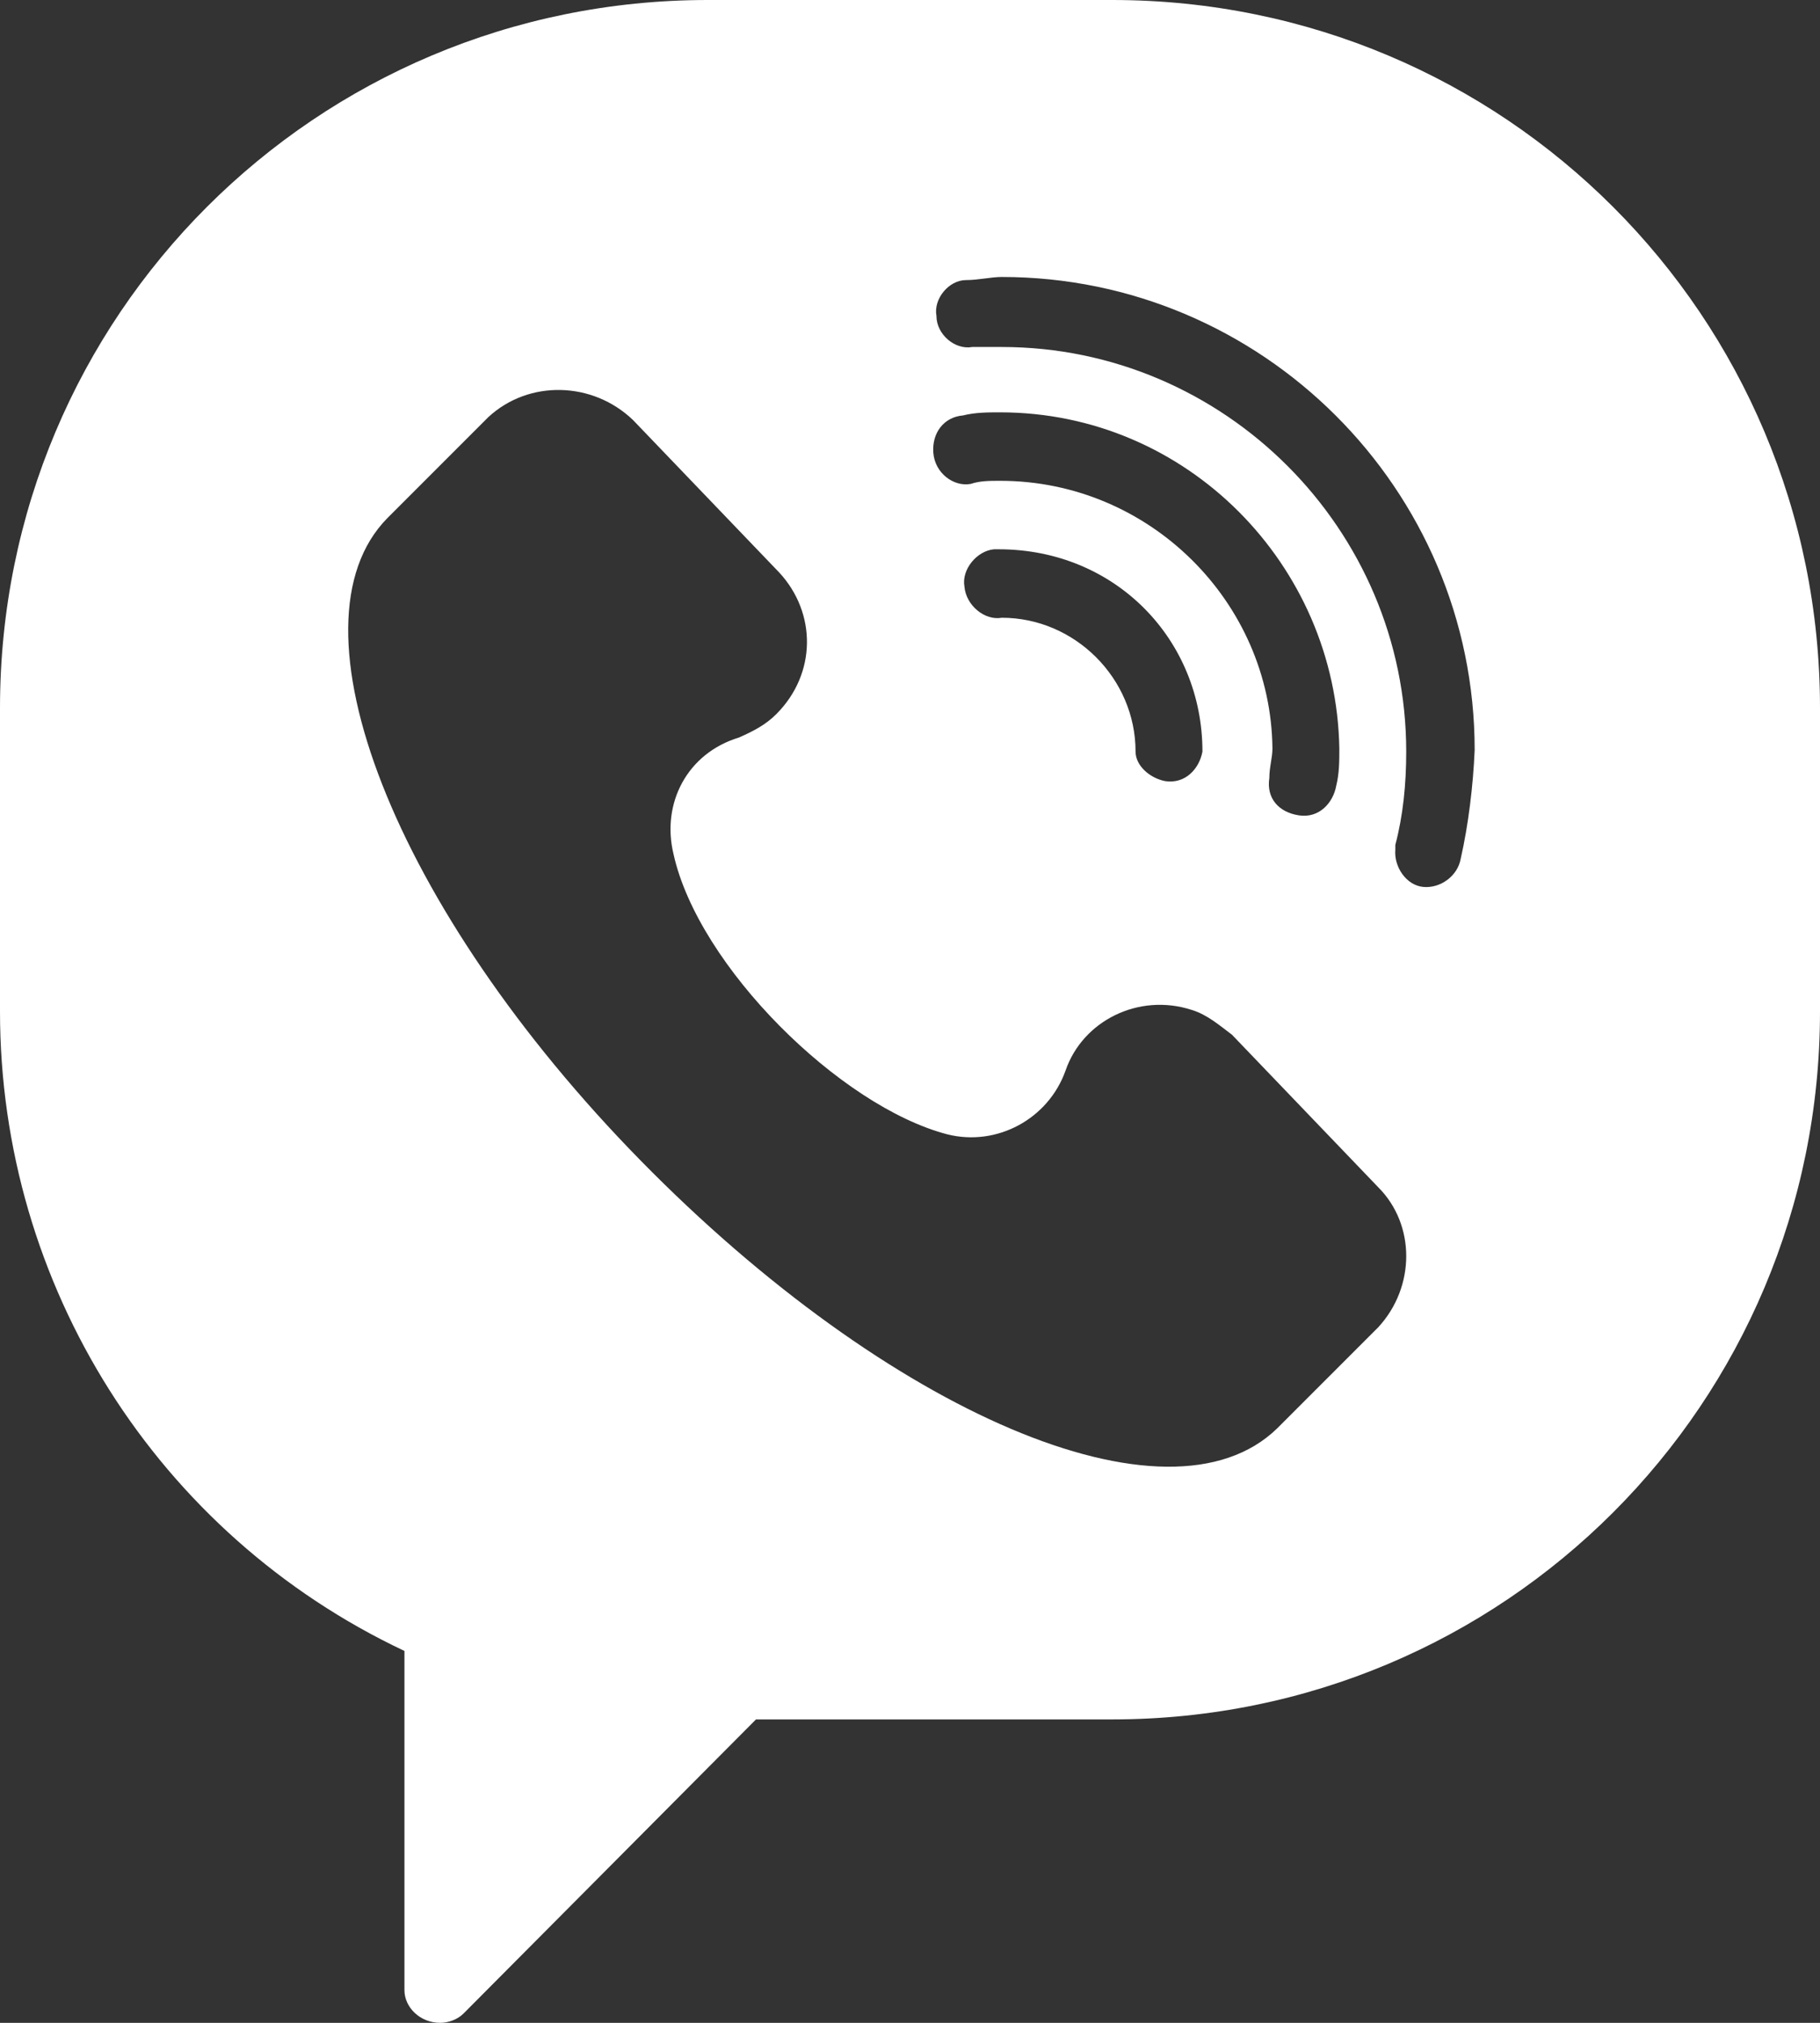 <?xml version="1.0" encoding="UTF-8"?> <svg xmlns="http://www.w3.org/2000/svg" viewBox="17.5 11 117 130"><rect x="17.5" y="11" width="117" height="130" fill="#333333" stroke="none"/><g><path d="M89 11H63c-25.2 0-45.5 20.3-45.5 45.5V76c0 17.6 10.1 33.6 26 41.1v21.8c0 1.1 1 2.1 2.3 2.1.5 0 1.1-.2 1.5-.6l18.8-18.9H89c25.2 0 45.5-20.3 45.5-45.5V56.5C134.5 31.3 114.2 11 89 11zm17.1 85.3-6.5 6.5c-7 6.8-25-1-40.9-17.2s-23-34.5-16.3-41.3l6.5-6.5c2.6-2.4 6.7-2.3 9.3.2l9.4 9.8c2.4 2.6 2.4 6.5-.2 9.1-.7.7-1.5 1.1-2.4 1.5-3.3 1-5 4.2-4.2 7.5 1.6 7.2 10.7 16.2 17.6 18 3.2.8 6.5-1 7.6-4.1 1.1-3.2 4.7-5 8.1-3.9 1 .3 1.8 1 2.6 1.6l9.4 9.8c2.4 2.4 2.4 6.4 0 9zM81.8 41.9c-.7 0-1.3 0-1.9.2-1.1.2-2.3-.7-2.4-2s.7-2.3 1.9-2.4c.8-.2 1.6-.2 2.4-.2 12 0 21.6 9.8 21.8 21.6 0 .8 0 1.6-.2 2.4-.2 1.1-1.1 2.1-2.4 1.9s-2.1-1.1-1.9-2.4c0-.7.2-1.3.2-1.9-.1-9.4-7.9-17.2-17.5-17.2zm13 17.4c-.2 1.1-1.1 2.1-2.4 1.9-1-.2-1.9-1-1.9-1.9 0-4.7-3.9-8.6-8.6-8.6-1.1.2-2.3-.8-2.4-2-.2-1.1.8-2.3 1.9-2.4h.3c7.5 0 13.1 5.8 13.1 13zm16.6 6.9c-.2 1.1-1.3 1.9-2.4 1.8s-1.9-1.3-1.8-2.4v-.3c.5-1.9.7-3.9.7-6 0-14.3-11.7-26-26-26H80c-1.1.2-2.3-.8-2.3-2-.2-1.1.8-2.3 1.9-2.3.8 0 1.6-.2 2.3-.2 16.7 0 30.4 13.6 30.4 30.4-.1 2.3-.4 4.8-.9 7z" fill="#ffffff" opacity="1" data-original="#000000" class=""></path></g></svg> 